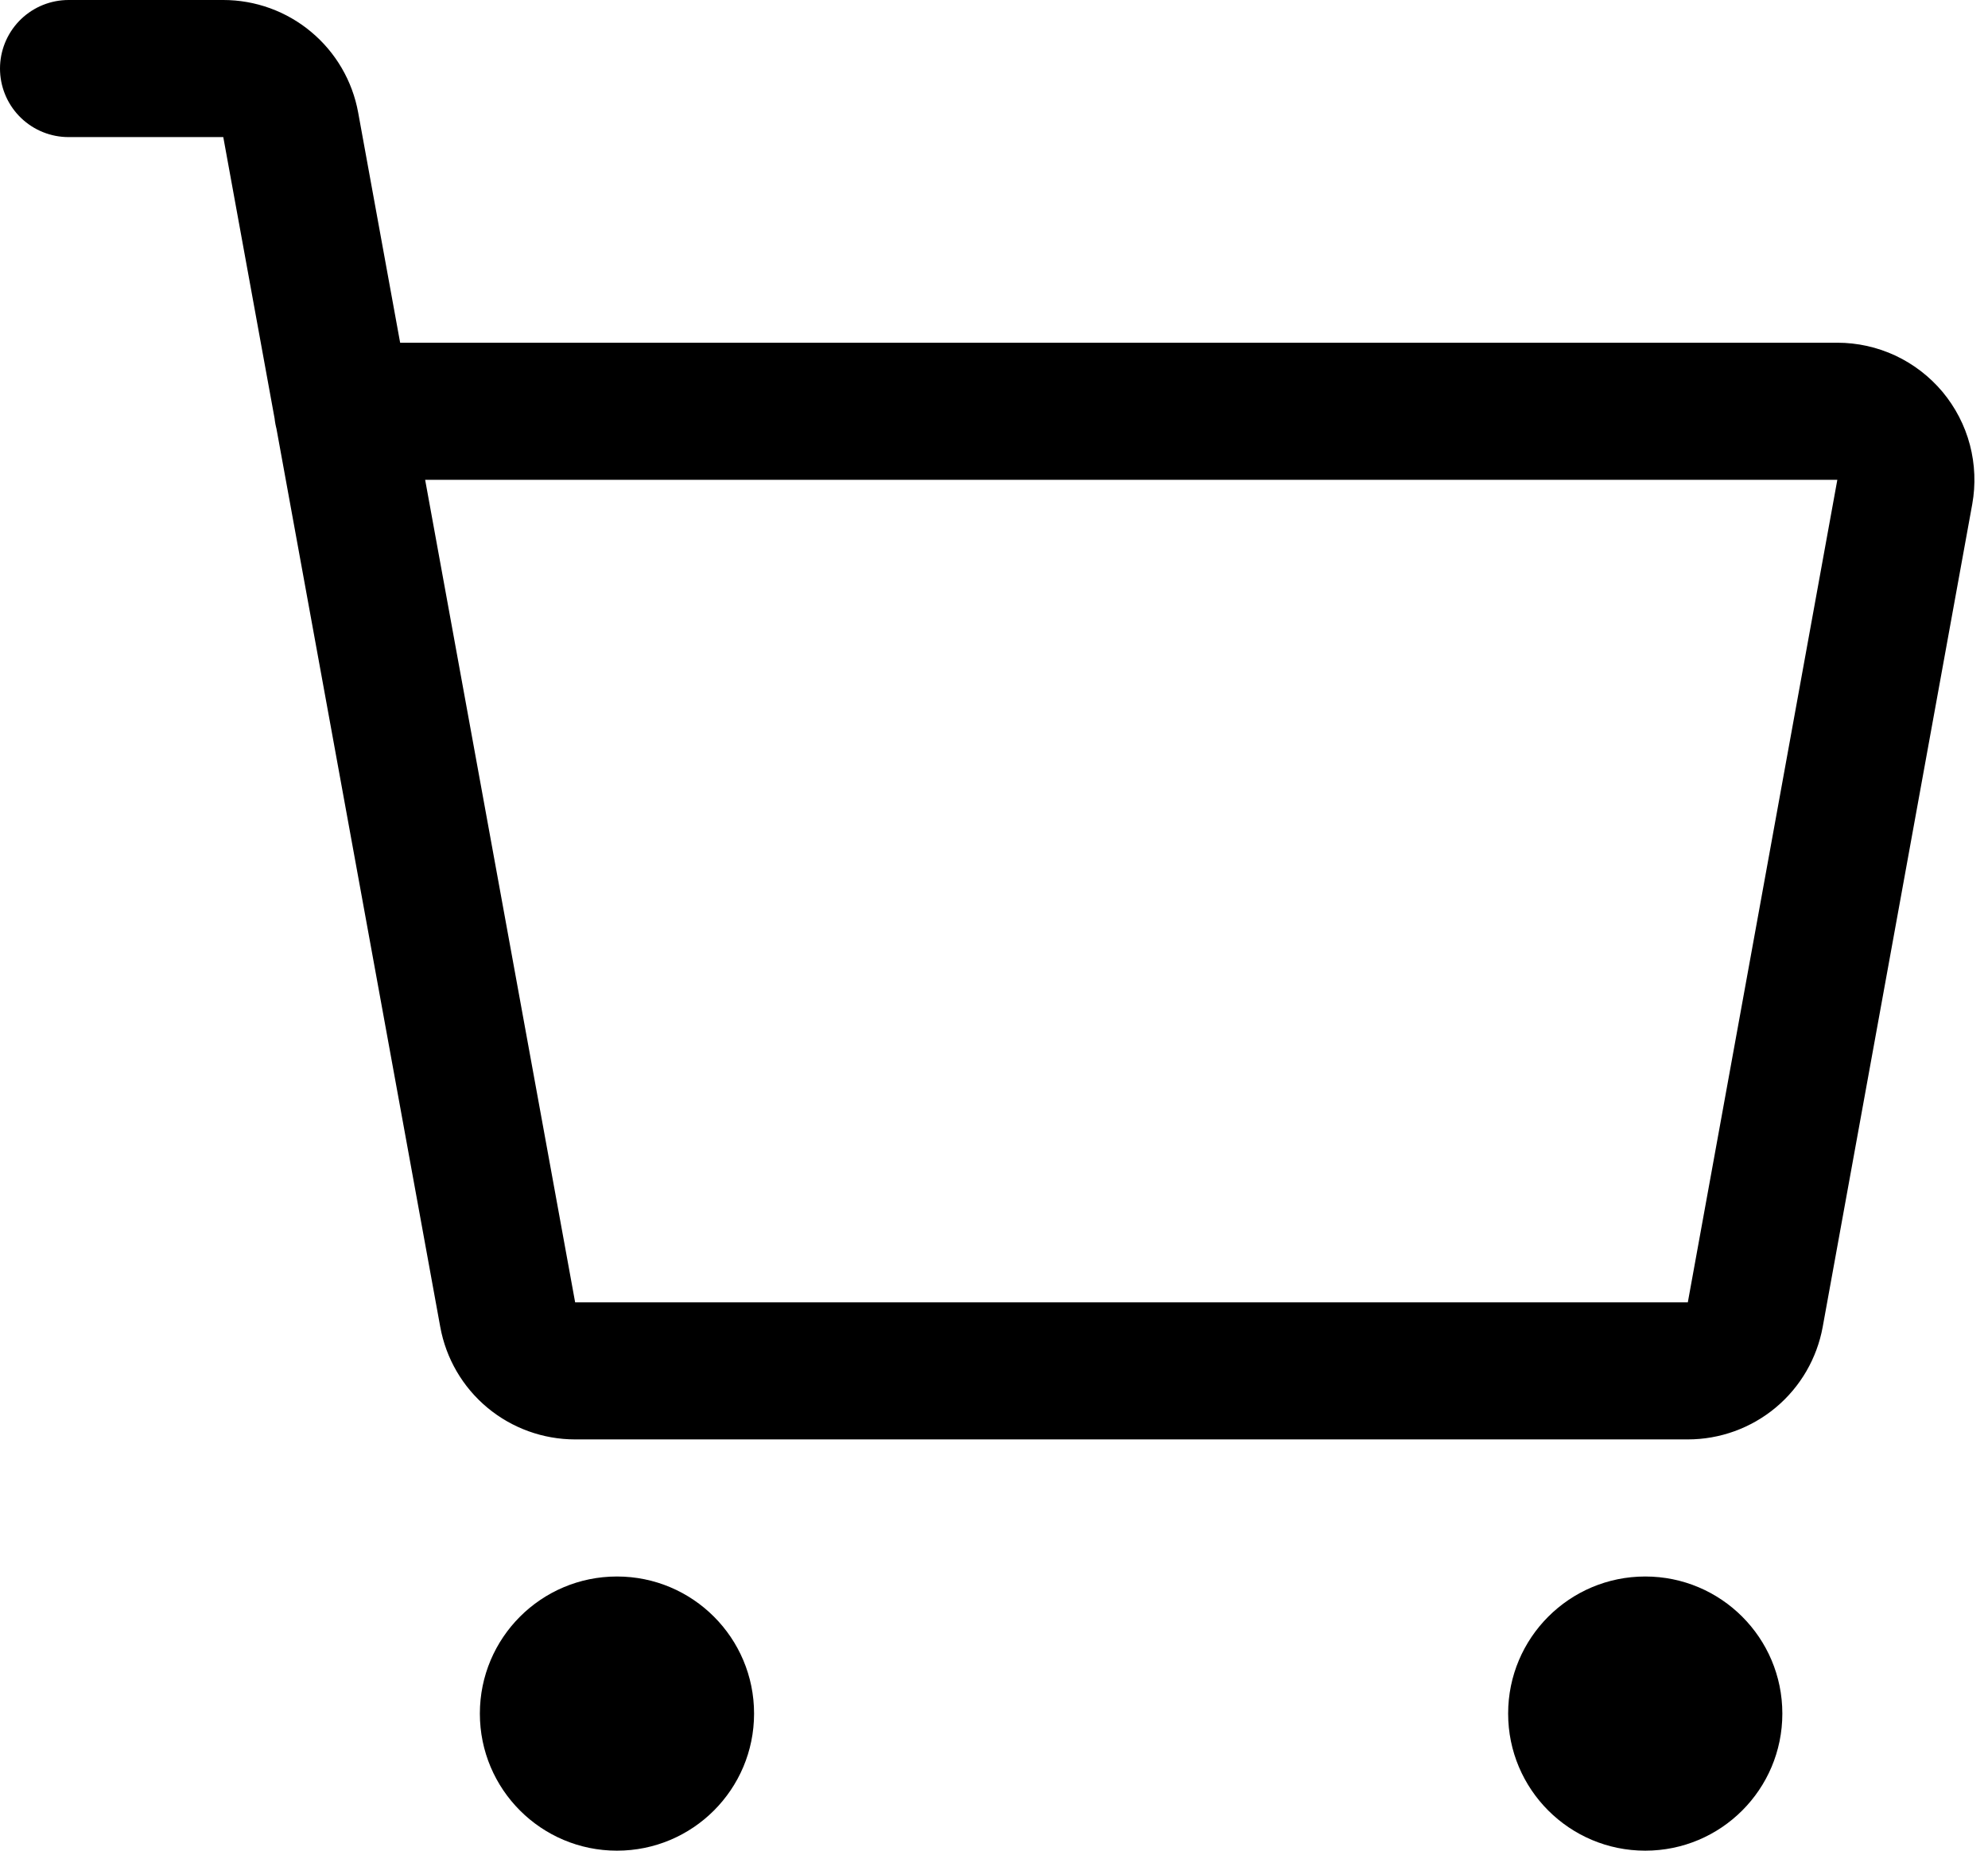 <?xml version="1.0" encoding="UTF-8"?> <svg xmlns="http://www.w3.org/2000/svg" width="29" height="27" viewBox="0 0 29 27" fill="none"> <path d="M5 6H26.802C26.948 6 27.093 6.032 27.226 6.094C27.358 6.156 27.476 6.247 27.57 6.359C27.663 6.472 27.732 6.603 27.769 6.745C27.806 6.887 27.812 7.035 27.786 7.179L25.605 19.179C25.563 19.409 25.442 19.618 25.262 19.768C25.082 19.918 24.855 20 24.621 20H8.39C8.156 20 7.929 19.918 7.749 19.768C7.569 19.618 7.448 19.41 7.406 19.179L4.241 1.821C4.199 1.59 4.077 1.382 3.897 1.232C3.718 1.082 3.491 1 3.257 1H1" stroke="black" stroke-width="2" stroke-linecap="round" stroke-linejoin="round"></path> <path d="M9 27C10.105 27 11 26.105 11 25C11 23.895 10.105 23 9 23C7.895 23 7 23.895 7 25C7 26.105 7.895 27 9 27Z" fill="black"></path> <path d="M24 27C25.105 27 26 26.105 26 25C26 23.895 25.105 23 24 23C22.895 23 22 23.895 22 25C22 26.105 22.895 27 24 27Z" fill="black"></path> </svg> 